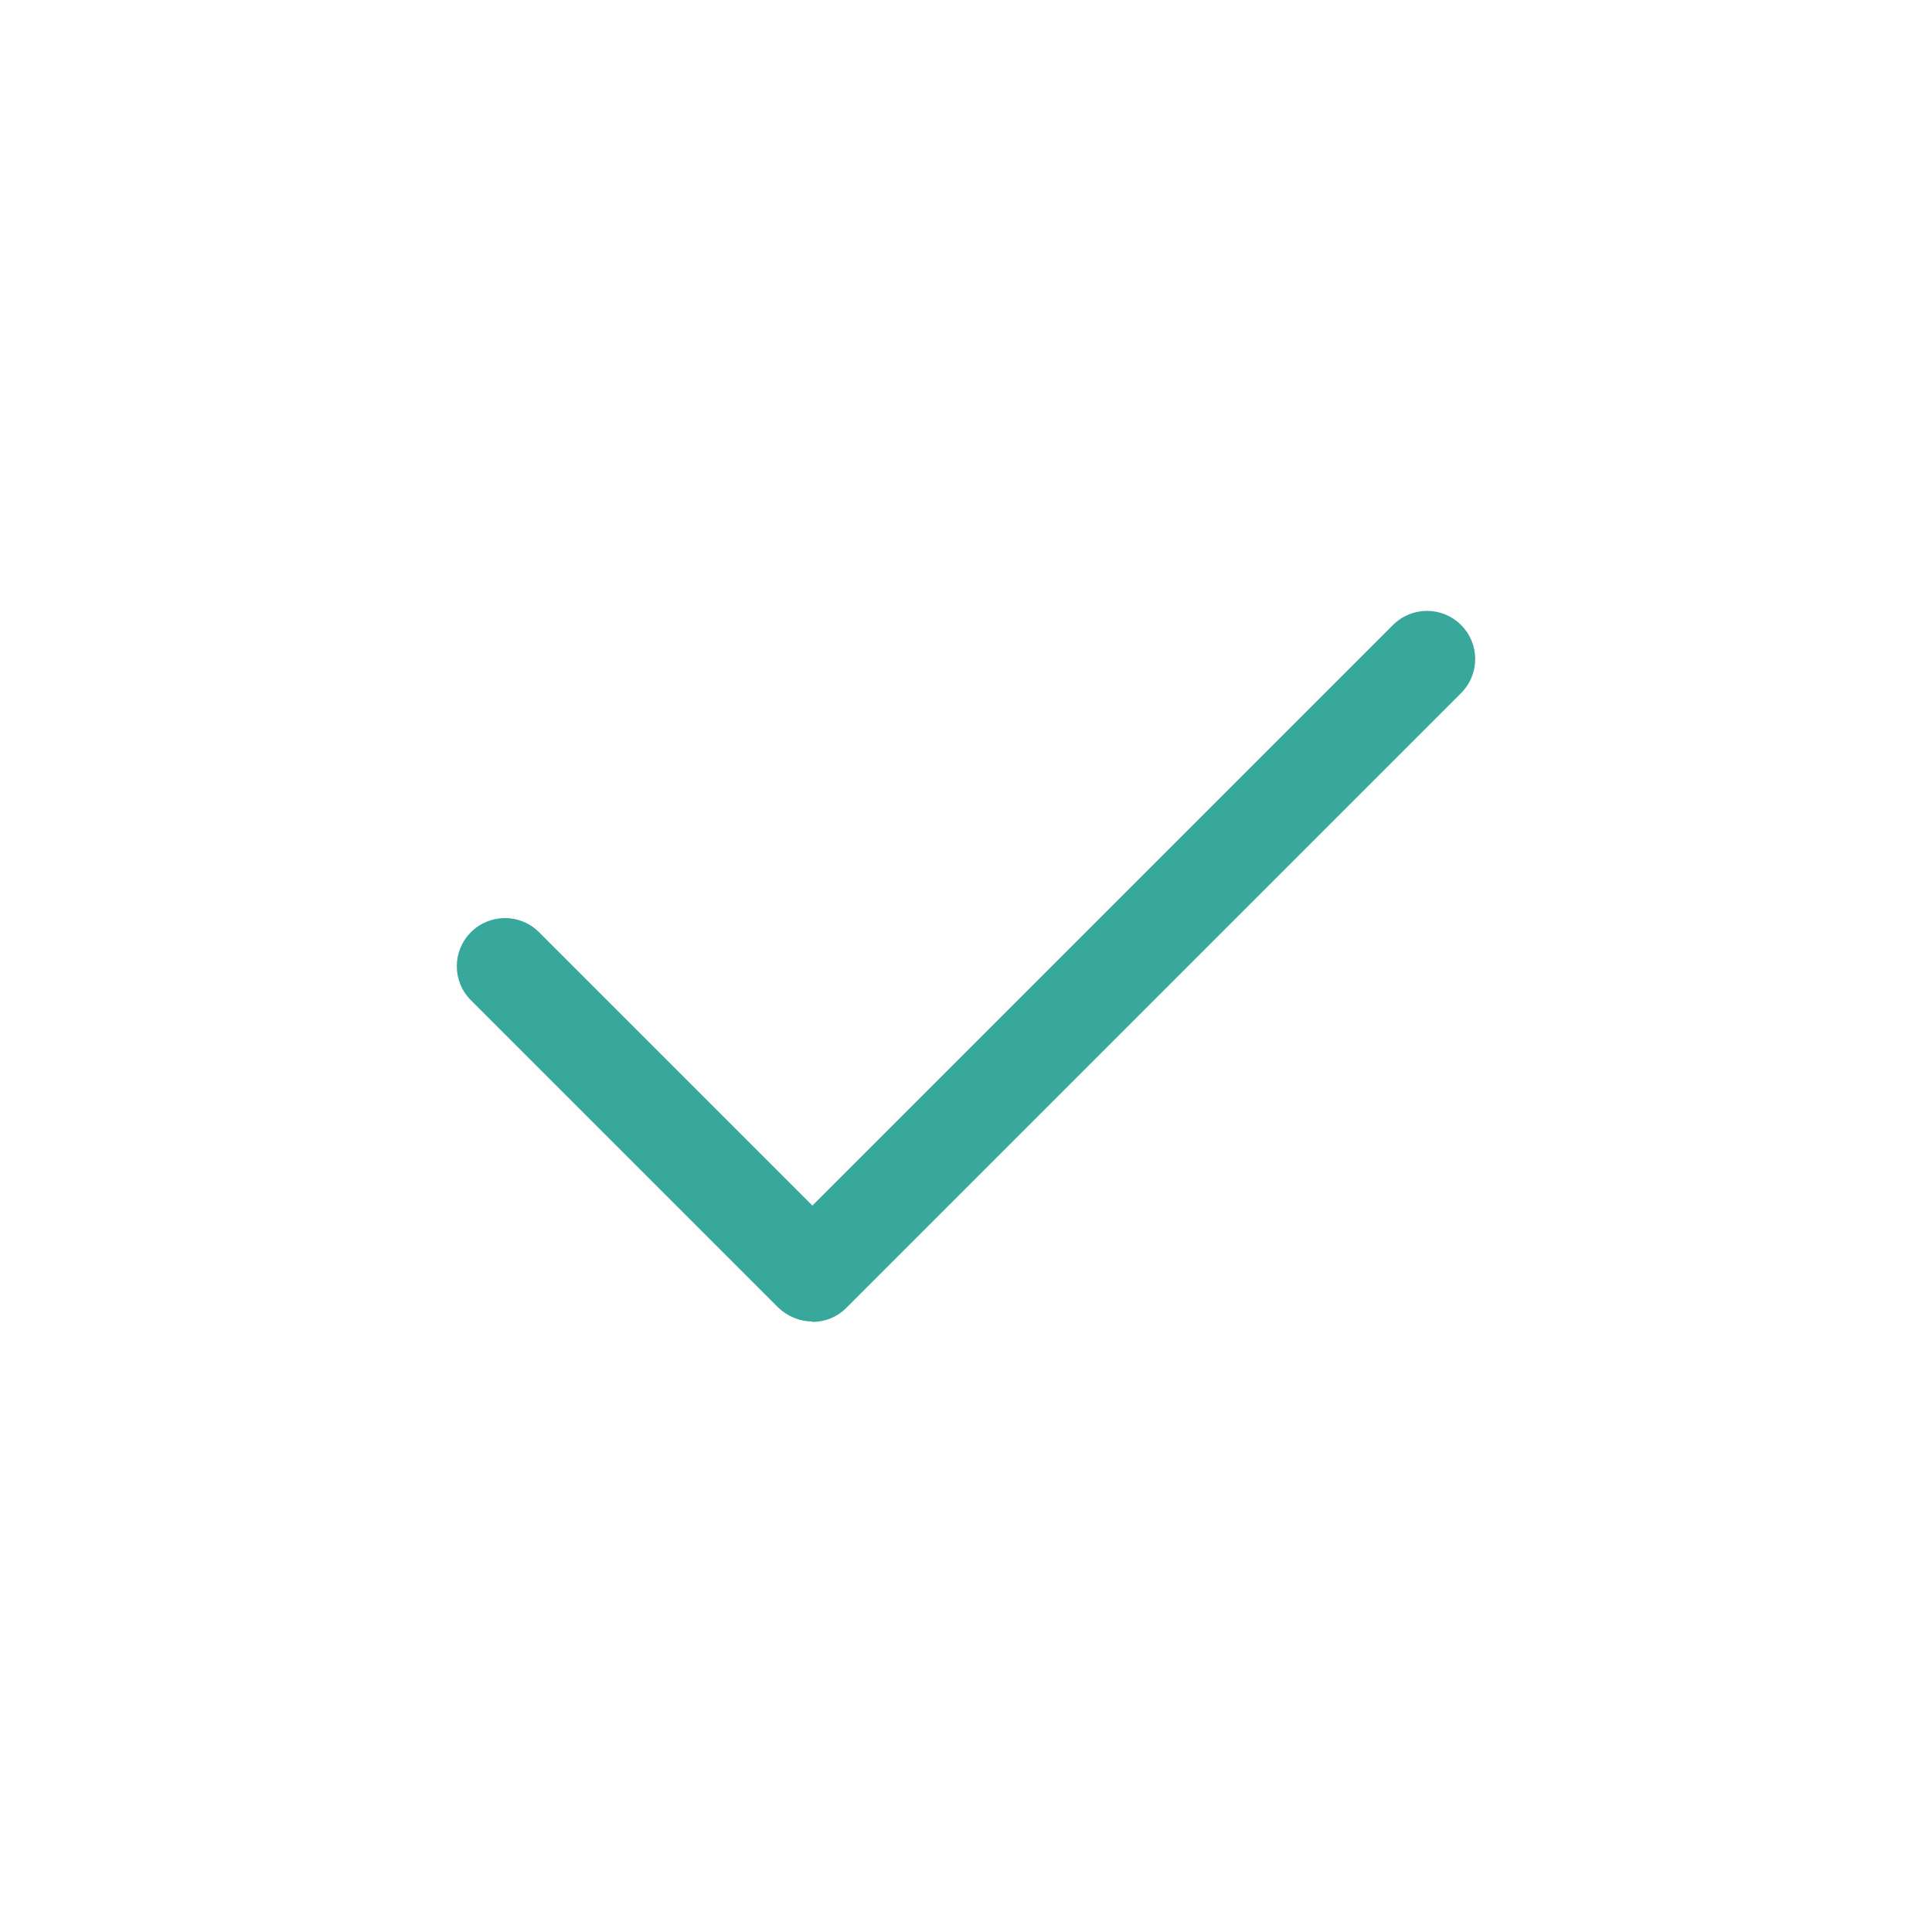 <?xml version="1.0" encoding="UTF-8"?><svg id="_レイヤー_1" xmlns="http://www.w3.org/2000/svg" viewBox="0 0 40 40"><defs><style>.cls-1{fill:none;}.cls-1,.cls-2{stroke-width:0px;}.cls-2{fill:#37a89b;}</style></defs><path class="cls-2" d="M16.82,27.36c-.27,0-.52-.11-.71-.29l-6.36-6.36c-.39-.39-.39-1.02,0-1.41s1.02-.39,1.41,0l5.66,5.66,12.02-12.02c.39-.39,1.02-.39,1.41,0s.39,1.02,0,1.41l-12.73,12.73c-.19.19-.44.29-.71.29Z"/><rect class="cls-1" width="40" height="40"/></svg>